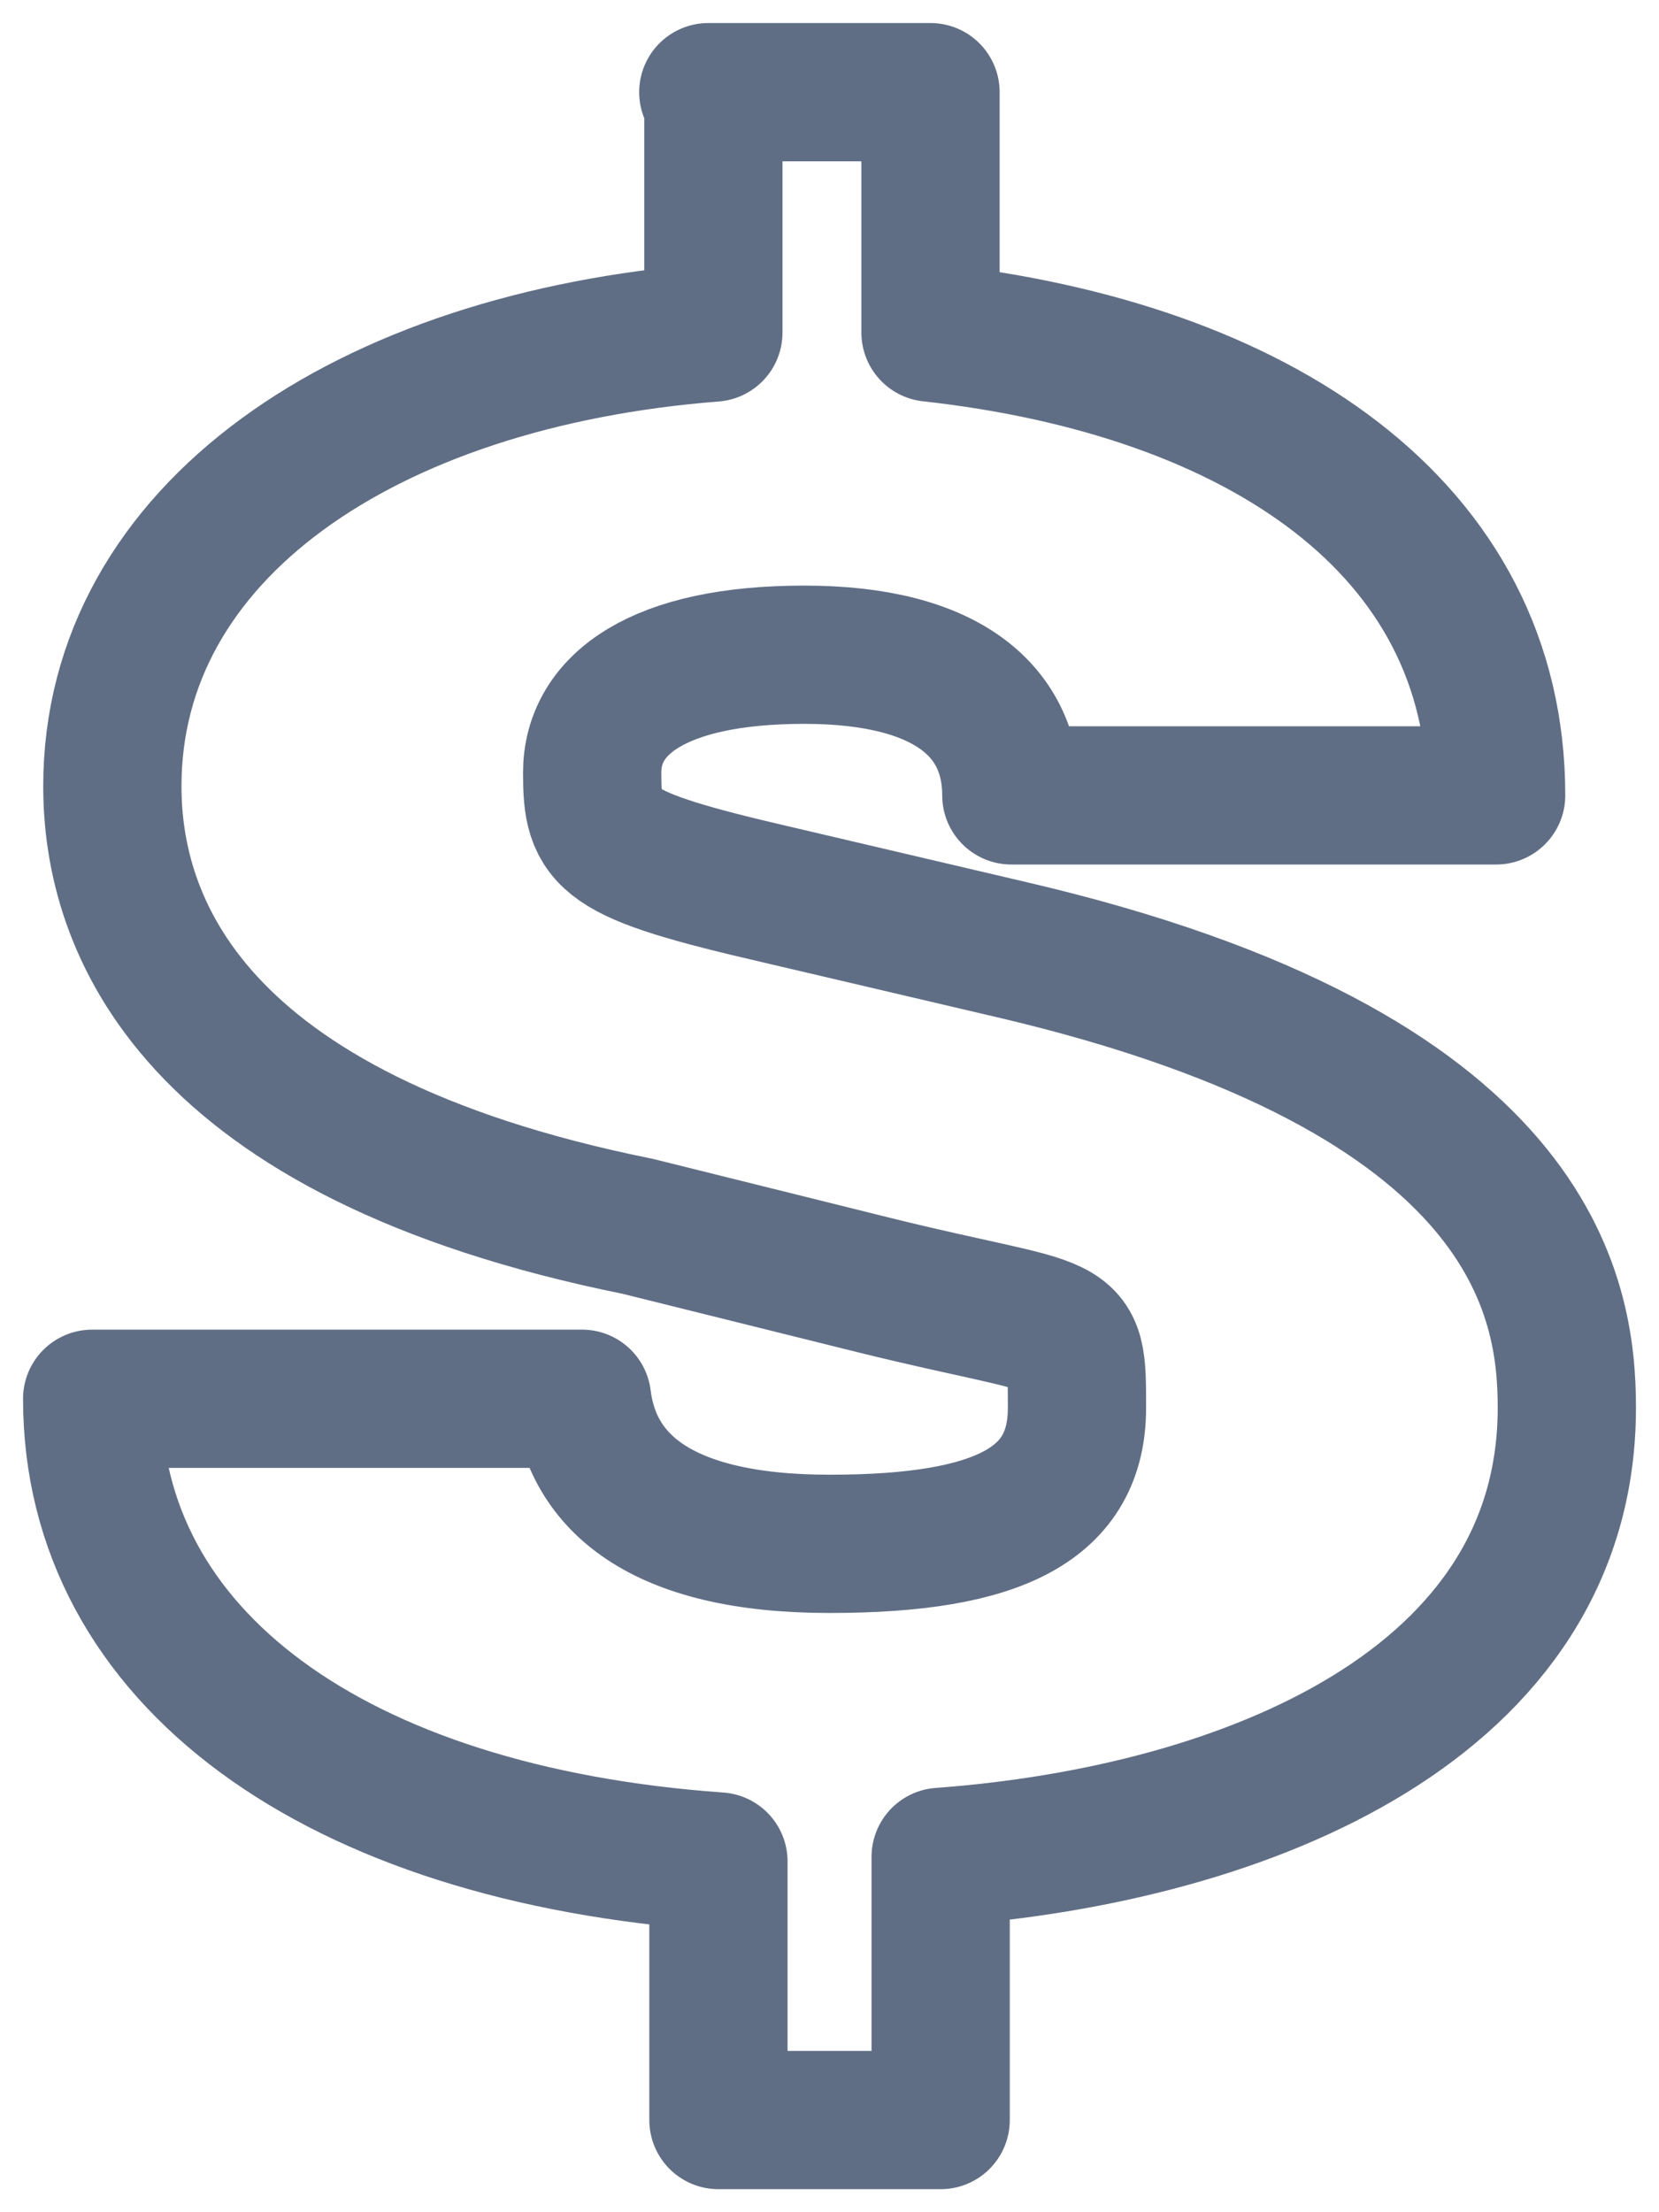 <svg width="18" height="24" viewBox="0 0 18 24" fill="none" xmlns="http://www.w3.org/2000/svg">
<path d="M7.685 1H10.096V3.608C13.658 4.002 16.233 5.725 16.233 8.629H10.973C10.973 7.743 10.315 7.103 8.726 7.103C7.137 7.103 6.425 7.644 6.425 8.383C6.425 9.121 6.534 9.268 8.452 9.711L10.973 10.302C16.671 11.631 17 14.092 17 15.273C17 18.472 13.548 19.899 10.206 20.145V23H7.795V20.195C3.63 19.899 1 17.98 1 15.175H6.315C6.425 16.06 7.137 16.749 9 16.749C10.863 16.749 11.685 16.306 11.685 15.273C11.685 14.239 11.685 14.486 9.493 13.944L6.918 13.304C2.041 12.32 1.219 10.007 1.219 8.53C1.219 5.774 3.959 3.904 7.74 3.608V1.049L7.685 1Z" stroke="#606E85" stroke-width="1.5" stroke-linejoin="round"/>
</svg>
